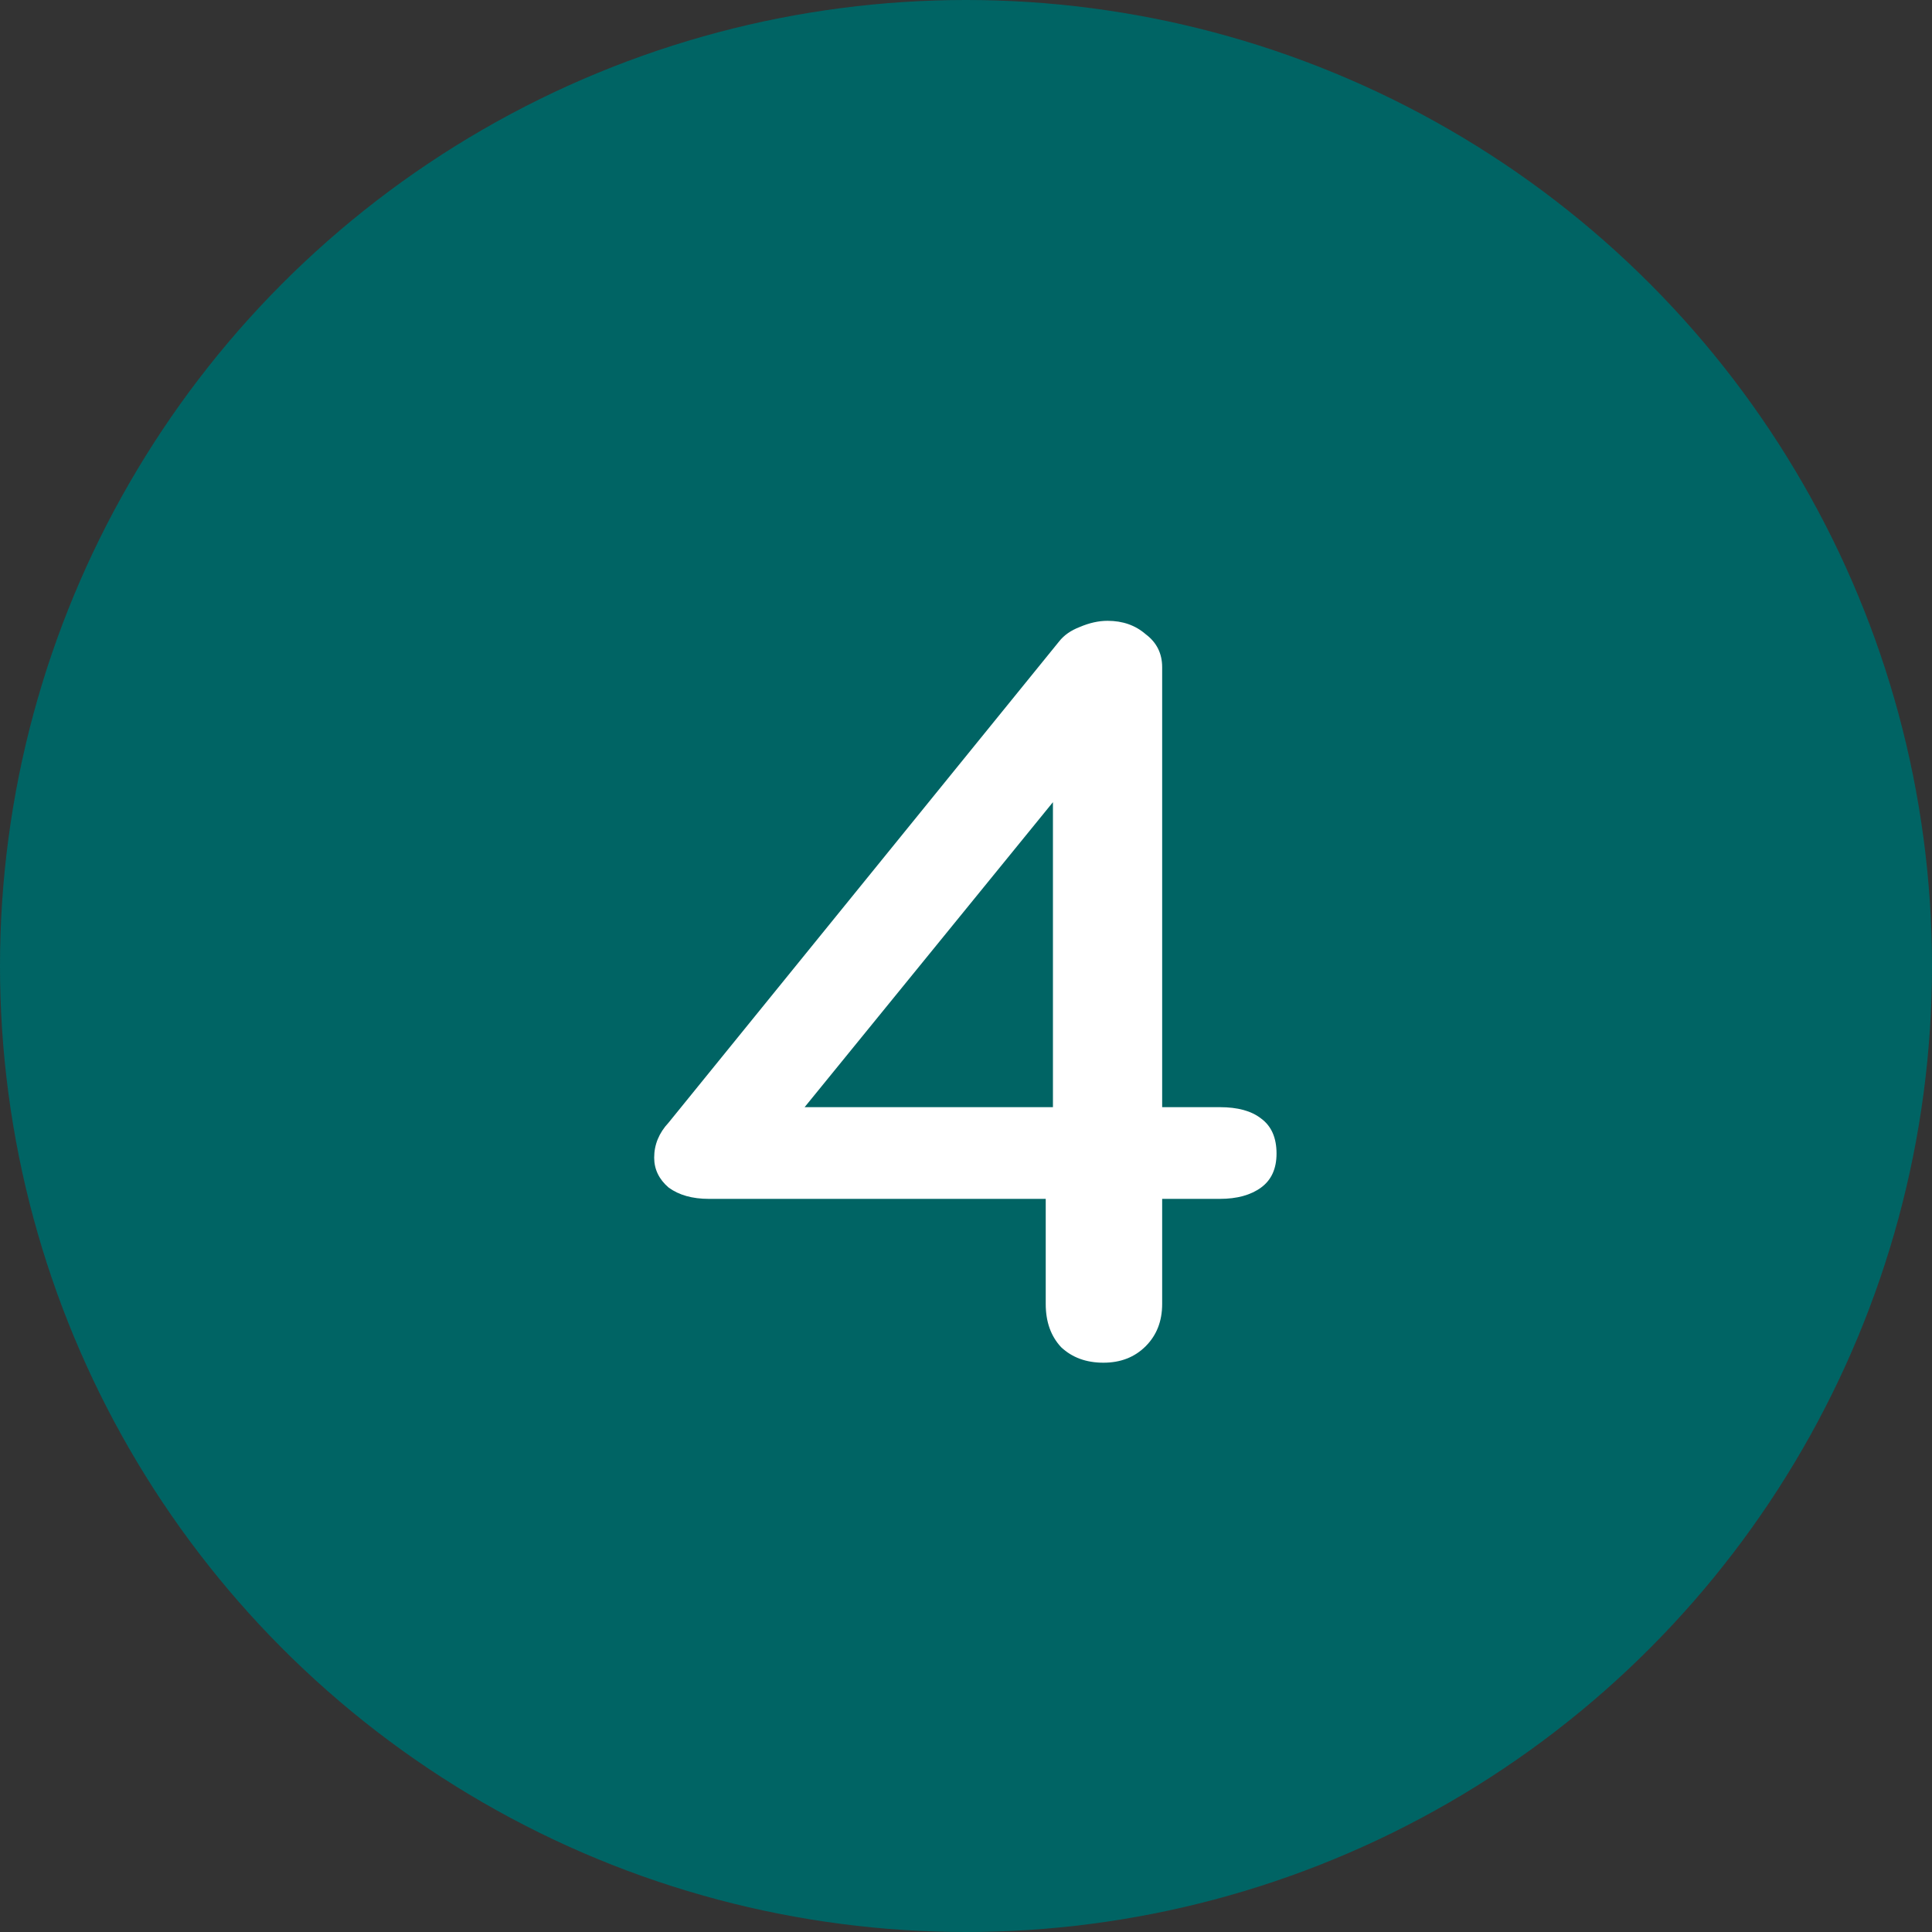 <svg width="30" height="30" viewBox="0 0 30 30" fill="none" xmlns="http://www.w3.org/2000/svg">
<rect x="0" y="0" width="30" height="30" fill="#333333" stroke="none"/>
<circle cx="15" cy="15" r="15" fill="#006464"/>
<path d="M17.134 21.16C16.867 21.16 16.649 21.08 16.478 20.92C16.318 20.749 16.238 20.525 16.238 20.248V18.616H11.006C10.75 18.616 10.542 18.557 10.382 18.44C10.233 18.312 10.158 18.157 10.158 17.976C10.158 17.773 10.233 17.592 10.382 17.432L16.446 9.96C16.521 9.864 16.628 9.789 16.766 9.736C16.916 9.672 17.059 9.64 17.198 9.64C17.433 9.64 17.63 9.709 17.79 9.848C17.961 9.976 18.046 10.147 18.046 10.36V17.192H18.942C19.22 17.192 19.433 17.251 19.582 17.368C19.742 17.485 19.822 17.667 19.822 17.912C19.822 18.147 19.742 18.323 19.582 18.44C19.422 18.557 19.209 18.616 18.942 18.616H18.046V20.248C18.046 20.515 17.961 20.733 17.79 20.904C17.619 21.075 17.401 21.16 17.134 21.16ZM16.35 17.192V12.456L12.494 17.192H16.35Z" fill="white"/>
</svg>
